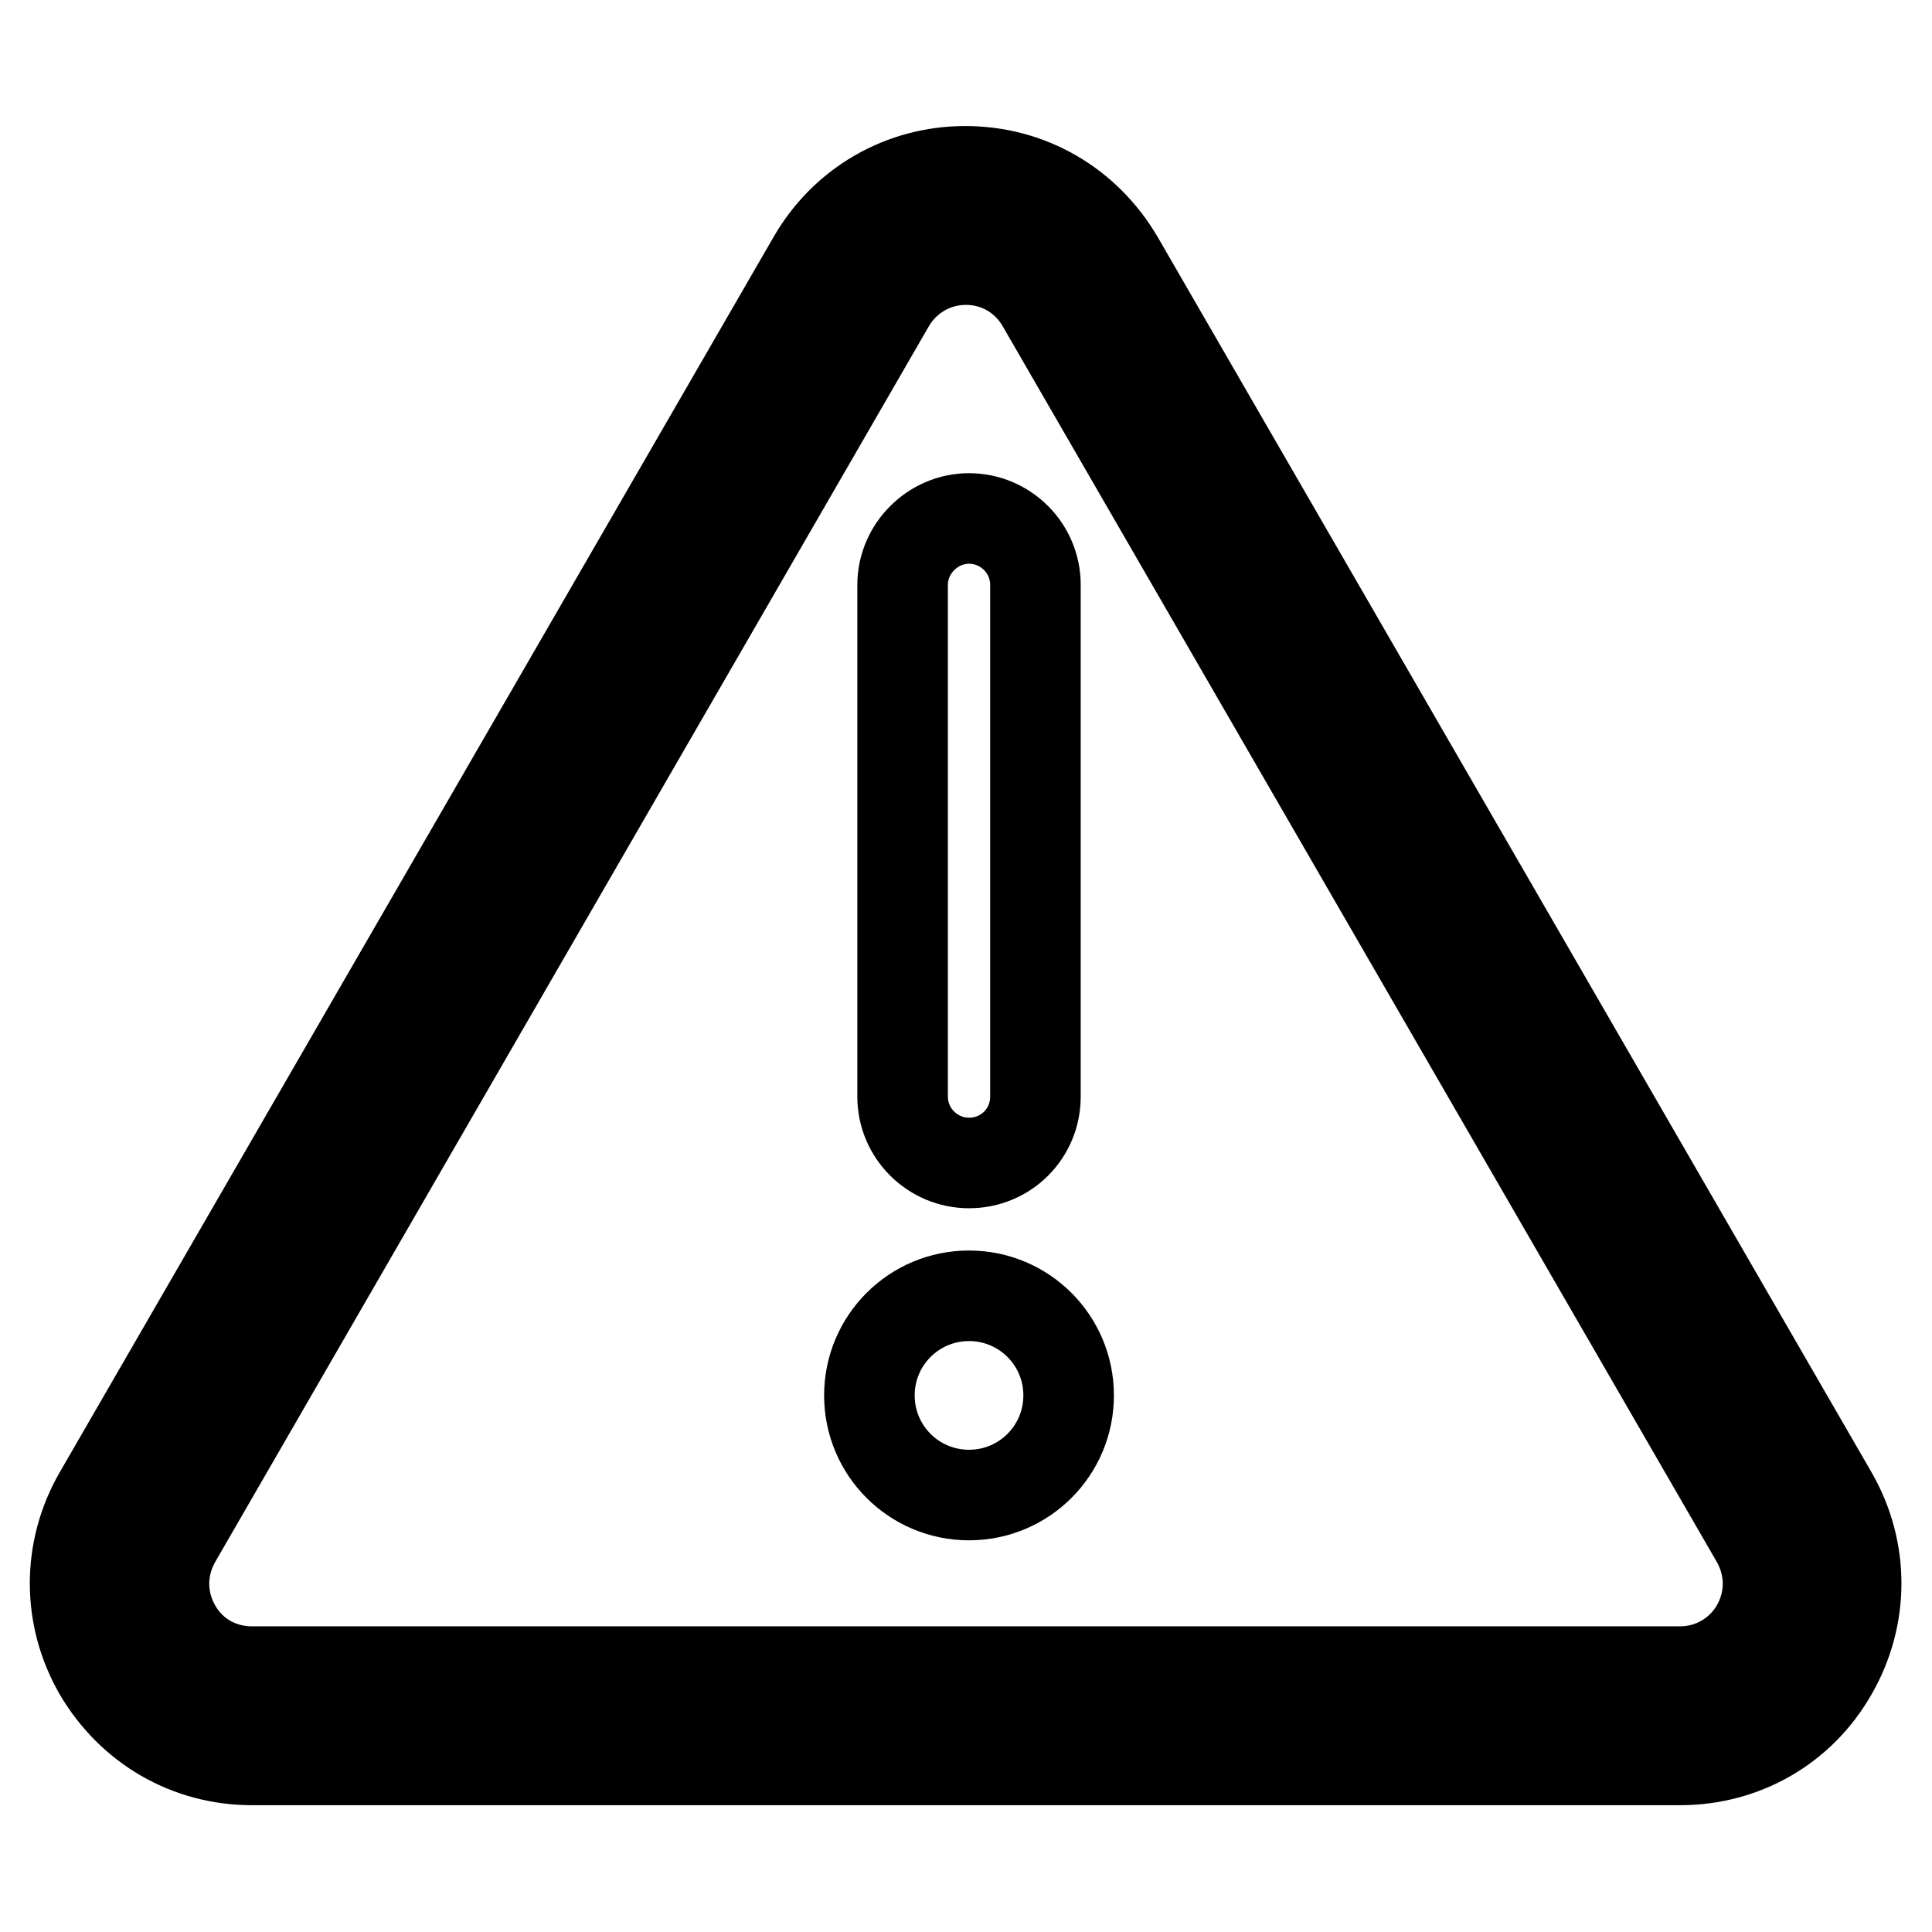 <?xml version="1.0" encoding="utf-8"?>
<!-- Svg Vector Icons : http://www.onlinewebfonts.com/icon -->
<!DOCTYPE svg PUBLIC "-//W3C//DTD SVG 1.1//EN" "http://www.w3.org/Graphics/SVG/1.1/DTD/svg11.dtd">
<svg version="1.1" xmlns="http://www.w3.org/2000/svg" xmlns:xlink="http://www.w3.org/1999/xlink" x="0px" y="0px" viewBox="0 0 256 256" enable-background="new 0 0 256 256" xml:space="preserve">
<g> <path stroke-width="12" fill-opacity="0" stroke="#000000"  d="M222.6,233.2H33.4c-8.5,0-16-4.4-20.3-11.7c-4.2-7.3-4.2-16.1,0-23.4l94.6-163.7 c4.2-7.3,11.8-11.7,20.2-11.7c8.5,0,16,4.4,20.3,11.7l94.6,163.7c4.2,7.3,4.2,16.1,0,23.4C238.6,228.9,231,233.2,222.6,233.2z  M128,34.4c-4.2,0-8,2.2-10.1,5.8l0,0L23.3,204c-2.1,3.7-2.1,8,0,11.7c2.1,3.7,5.9,5.8,10.1,5.8h189.2c4.2,0,8-2.2,10.1-5.8 c2.1-3.7,2.1-8,0-11.7L138.1,40.3C136,36.6,132.2,34.4,128,34.4z M128.4,154.1c-4.8,0-8.8-3.9-8.8-8.8V77.5c0-4.8,4-8.8,8.8-8.8 c4.8,0,8.8,3.9,8.8,8.8v67.8C137.2,150.2,133.3,154.1,128.4,154.1z M115.2,184.9c0,7.3,5.9,13.2,13.2,13.2 c7.3,0,13.2-5.9,13.2-13.2s-5.9-13.2-13.2-13.2C121.1,171.7,115.2,177.6,115.2,184.9z"/></g>
</svg>